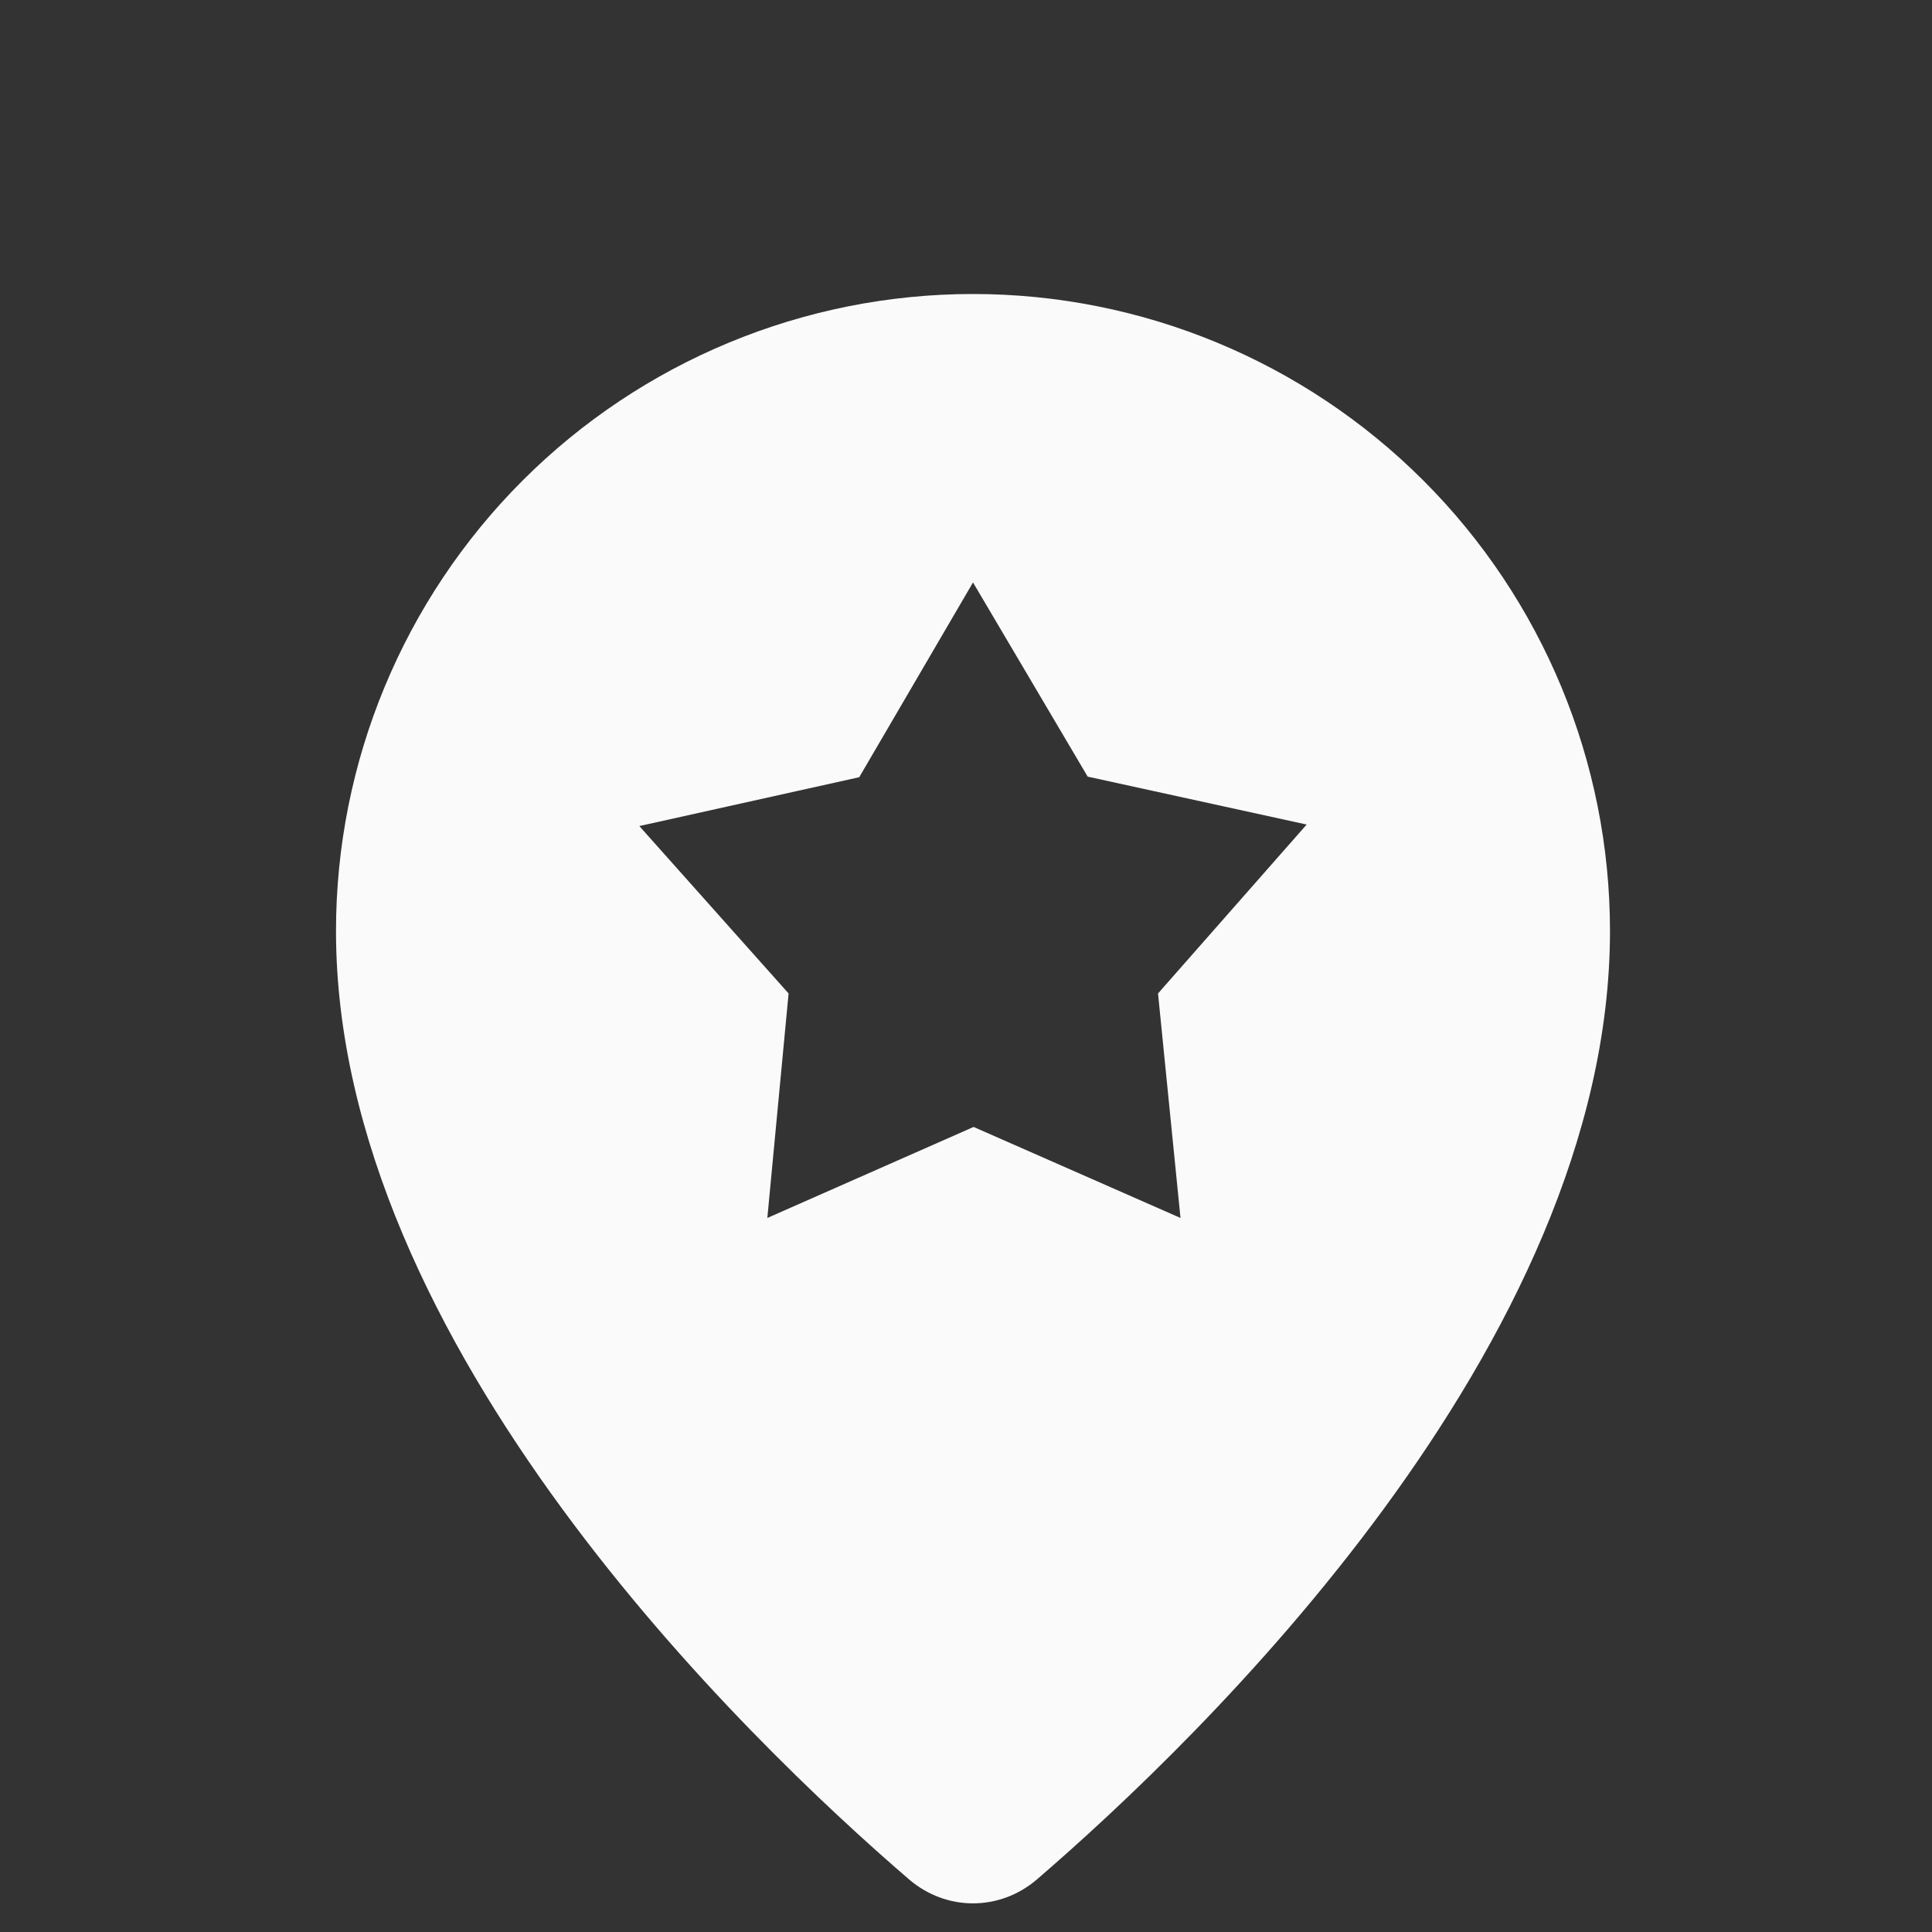 <svg width="46" height="46" viewBox="0 0 46 46" fill="none" xmlns="http://www.w3.org/2000/svg">
<rect x="0" y="0" width="46" height="46" fill="#333333" stroke="none"/>
<path d="M23.167 7C19.144 7 15.287 8.598 12.442 11.442C9.598 14.287 8 18.144 8 22.167C8 32.033 17.794 41.432 21.641 44.745C22.529 45.509 23.804 45.509 24.692 44.745C28.54 41.432 38.333 32.033 38.333 22.167C38.333 18.144 36.735 14.287 33.891 11.442C31.047 8.598 27.189 7 23.167 7ZM28.107 28.999L23.181 26.832L18.27 28.999L18.776 23.654L15.222 19.668L20.458 18.505L23.167 13.868L25.897 18.491L31.111 19.632L27.572 23.654L28.107 28.999Z" fill="#FAFAFA"/>
</svg>
